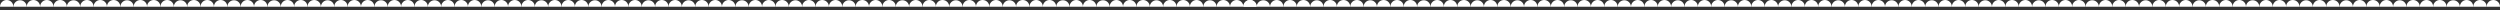 <?xml version="1.0" encoding="UTF-8"?> <svg xmlns="http://www.w3.org/2000/svg" viewBox="0 0 1920 7.76" fill="none"><rect x="0" y="0" width="1920" height="7.76" fill="#333333" stroke="none"/><path d="M10.269 5.181C10.269 5.181 10.269 5.182 10.269 5.135C10.269 3.773 9.729 2.467 8.766 1.504C7.803 0.541 6.497 0 5.135 0C3.773 0 2.467 0.541 1.504 1.504C0.541 2.467 0 3.773 0 5.135V5.181H10.269Z" fill="white"></path><path d="M20.539 5.181V5.135C20.491 3.806 19.929 2.547 18.972 1.624C18.015 0.701 16.737 0.185 15.408 0.185C14.078 0.185 12.8 0.701 11.843 1.624C10.886 2.547 10.324 3.806 10.276 5.135V5.181H20.539Z" fill="white"></path><path d="M30.808 5.181V5.135C30.808 3.773 30.267 2.467 29.305 1.504C28.342 0.541 27.036 0 25.674 0C24.312 0 23.006 0.541 22.043 1.504C21.08 2.467 20.539 3.773 20.539 5.135C20.539 5.135 20.539 5.135 20.539 5.181H30.808Z" fill="white"></path><path d="M41.078 5.181V5.135C41.078 3.773 40.537 2.467 39.574 1.504C38.611 0.541 37.305 0 35.943 0C34.581 0 33.275 0.541 32.312 1.504C31.349 2.467 30.808 3.773 30.808 5.135V5.181H41.078Z" fill="white"></path><path d="M51.341 5.181C51.341 5.181 51.341 5.182 51.341 5.135C51.341 3.773 50.8 2.467 49.837 1.504C48.874 0.541 47.568 0 46.206 0C44.844 0 43.538 0.541 42.575 1.504C41.612 2.467 41.071 3.773 41.071 5.135V5.181H51.341Z" fill="white"></path><path d="M61.61 5.181V5.135C61.562 3.806 61.001 2.547 60.043 1.624C59.086 0.701 57.809 0.185 56.479 0.185C55.149 0.185 53.871 0.701 52.914 1.624C51.957 2.547 51.395 3.806 51.347 5.135V5.181H61.61Z" fill="white"></path><path d="M71.88 5.181V5.135C71.88 3.773 71.339 2.467 70.376 1.504C69.413 0.541 68.107 0 66.745 0C65.383 0 64.077 0.541 63.114 1.504C62.151 2.467 61.61 3.773 61.61 5.135C61.61 5.135 61.61 5.135 61.61 5.181H71.88Z" fill="white"></path><path d="M82.143 5.181C82.146 5.166 82.146 5.15 82.143 5.135C82.143 3.773 81.602 2.467 80.638 1.504C79.676 0.541 78.37 0 77.008 0C75.646 0 74.34 0.541 73.377 1.504C72.414 2.467 71.873 3.773 71.873 5.135V5.181H82.143Z" fill="white"></path><path d="M92.412 5.181C92.412 5.181 92.412 5.182 92.412 5.135C92.412 3.773 91.871 2.467 90.908 1.504C89.945 0.541 88.639 0 87.277 0C85.915 0 84.609 0.541 83.646 1.504C82.683 2.467 82.143 3.773 82.143 5.135V5.181H92.412Z" fill="white"></path><path d="M102.682 5.181V5.135C102.634 3.806 102.072 2.547 101.115 1.624C100.158 0.701 98.88 0.185 97.55 0.185C96.22 0.185 94.943 0.701 93.985 1.624C93.028 2.547 92.467 3.806 92.419 5.135V5.181H102.682Z" fill="white"></path><path d="M112.951 5.181V5.135C112.951 3.773 112.41 2.467 111.447 1.504C110.484 0.541 109.178 0 107.816 0C106.455 0 105.148 0.541 104.185 1.504C103.222 2.467 102.682 3.773 102.682 5.135C102.682 5.135 102.682 5.135 102.682 5.181H112.951Z" fill="white"></path><path d="M123.214 5.181C123.214 5.181 123.214 5.182 123.214 5.135C123.214 3.773 122.673 2.467 121.71 1.504C120.747 0.541 119.441 0 118.079 0C116.717 0 115.411 0.541 114.448 1.504C113.485 2.467 112.944 3.773 112.944 5.135V5.181H123.214Z" fill="white"></path><path d="M133.483 5.181C133.483 5.181 133.483 5.182 133.483 5.135C133.483 3.773 132.942 2.467 131.979 1.504C131.017 0.541 129.71 0 128.349 0C126.987 0 125.681 0.541 124.718 1.504C123.755 2.467 123.214 3.773 123.214 5.135V5.181H133.483Z" fill="white"></path><path d="M143.753 5.181V5.135C143.705 3.806 143.143 2.547 142.186 1.624C141.229 0.701 139.951 0.185 138.621 0.185C137.292 0.185 136.014 0.701 135.057 1.624C134.1 2.547 133.538 3.806 133.49 5.135V5.181H143.753Z" fill="white"></path><path d="M154.022 5.181V5.135C154.022 3.773 153.481 2.467 152.518 1.504C151.555 0.541 150.249 0 148.887 0C147.526 0 146.22 0.541 145.257 1.504C144.294 2.467 143.753 3.773 143.753 5.135C143.753 5.135 143.753 5.135 143.753 5.181H154.022Z" fill="white"></path><path d="M164.285 5.181C164.285 5.181 164.285 5.182 164.285 5.135C164.285 3.773 163.744 2.467 162.781 1.504C161.818 0.541 160.512 0 159.15 0C157.788 0 156.483 0.541 155.519 1.504C154.557 2.467 154.015 3.773 154.015 5.135V5.181H164.285Z" fill="white"></path><path d="M174.588 5.181C174.588 5.181 174.588 5.182 174.588 5.135C174.588 3.773 174.047 2.467 173.084 1.504C172.121 0.541 170.815 0 169.453 0C168.091 0 166.785 0.541 165.822 1.504C164.859 2.467 164.319 3.773 164.319 5.135V5.181H174.588Z" fill="white"></path><path d="M184.824 5.181V5.135C184.775 3.806 184.215 2.547 183.258 1.624C182.3 0.701 181.023 0.185 179.692 0.185C178.364 0.185 177.085 0.701 176.129 1.624C175.17 2.547 174.609 3.806 174.561 5.135V5.181H184.824Z" fill="white"></path><path d="M195.093 5.181V5.135C195.093 3.773 194.552 2.467 193.589 1.504C192.626 0.541 191.321 0 189.958 0C188.596 0 187.291 0.541 186.328 1.504C185.365 2.467 184.824 3.773 184.824 5.135C184.824 5.135 184.824 5.135 184.824 5.181H195.093Z" fill="white"></path><path d="M205.356 5.181C205.356 5.181 205.356 5.182 205.356 5.135C205.356 3.773 204.815 2.467 203.852 1.504C202.889 0.541 201.583 0 200.221 0C198.859 0 197.554 0.541 196.591 1.504C195.627 2.467 195.086 3.773 195.086 5.135V5.181H205.356Z" fill="white"></path><path d="M215.625 5.181V5.135C215.579 3.806 215.016 2.547 214.059 1.624C213.101 0.701 211.824 0.185 210.494 0.185C209.165 0.185 207.886 0.701 206.93 1.624C205.972 2.547 205.411 3.806 205.363 5.135V5.181H215.625Z" fill="white"></path><path d="M225.895 5.181V5.135C225.895 3.773 225.354 2.467 224.391 1.504C223.429 0.541 222.122 0 220.76 0C219.399 0 218.092 0.541 217.129 1.504C216.166 2.467 215.625 3.773 215.625 5.135C215.625 5.135 215.625 5.135 215.625 5.181H225.895Z" fill="white"></path><path d="M236.164 5.181V5.135C236.164 3.773 235.623 2.467 234.66 1.504C233.698 0.541 232.391 0 231.029 0C229.669 0 228.362 0.541 227.399 1.504C226.435 2.467 225.895 3.773 225.895 5.135C225.895 5.135 225.895 5.135 225.895 5.181H236.164Z" fill="white"></path><path d="M246.428 5.181C246.428 5.181 246.428 5.182 246.428 5.135C246.428 3.773 245.886 2.467 244.924 1.504C243.961 0.541 242.654 0 241.292 0C239.932 0 238.625 0.541 237.661 1.504C236.7 2.467 236.157 3.773 236.157 5.135V5.181H246.428Z" fill="white"></path><path d="M256.718 5.181V5.135C256.669 3.806 256.107 2.547 255.15 1.624C254.194 0.701 252.915 0.185 251.586 0.185C250.256 0.185 248.977 0.701 248.021 1.624C247.064 2.547 246.502 3.806 246.453 5.135V5.181H256.718Z" fill="white"></path><path d="M266.967 5.181V5.135C266.967 3.773 266.426 2.467 265.463 1.504C264.5 0.541 263.193 0 261.832 0C260.47 0 259.163 0.541 258.202 1.504C257.239 2.467 256.698 3.773 256.698 5.135C256.698 5.135 256.698 5.135 256.698 5.181H266.967Z" fill="white"></path><path d="M277.237 5.181V5.135C277.237 3.773 276.696 2.467 275.732 1.504C274.769 0.541 273.464 0 272.102 0C270.74 0 269.433 0.541 268.471 1.504C267.508 2.467 266.967 3.773 266.967 5.135C266.967 5.135 266.967 5.135 266.967 5.181H277.237Z" fill="white"></path><path d="M287.499 5.181C287.499 5.181 287.499 5.182 287.499 5.135C287.499 3.773 286.958 2.467 285.995 1.504C285.032 0.541 283.727 0 282.365 0C281.002 0 279.697 0.541 278.734 1.504C277.771 2.467 277.23 3.773 277.23 5.135V5.181H287.499Z" fill="white"></path><path d="M297.769 5.181V5.135C297.72 3.806 297.159 2.547 296.201 1.624C295.245 0.701 293.966 0.185 292.637 0.185C291.307 0.185 290.03 0.701 289.072 1.624C288.115 2.547 287.554 3.806 287.506 5.135V5.181H297.769Z" fill="white"></path><path d="M308.038 5.181V5.135C308.038 3.773 307.497 2.467 306.534 1.504C305.571 0.541 304.265 0 302.903 0C301.541 0 300.236 0.541 299.273 1.504C298.309 2.467 297.769 3.773 297.769 5.135C297.769 5.135 297.769 5.135 297.769 5.181H308.038Z" fill="white"></path><path d="M318.307 5.181V5.135C318.307 3.773 317.767 2.467 316.803 1.504C315.84 0.541 314.535 0 313.173 0C311.811 0 310.505 0.541 309.542 1.504C308.579 2.467 308.038 3.773 308.038 5.135C308.035 5.15 308.035 5.166 308.038 5.181H318.307Z" fill="white"></path><path d="M328.57 5.181C328.57 5.181 328.57 5.182 328.57 5.135C328.57 3.773 328.029 2.467 327.066 1.504C326.103 0.541 324.797 0 323.435 0C322.073 0 320.768 0.541 319.805 1.504C318.842 2.467 318.301 3.773 318.301 5.135V5.181H328.57Z" fill="white"></path><path d="M338.846 5.181V5.135C338.798 3.806 338.237 2.547 337.28 1.624C336.322 0.701 335.045 0.185 333.715 0.185C332.384 0.185 331.107 0.701 330.151 1.624C329.193 2.547 328.632 3.806 328.583 5.135V5.181H338.846Z" fill="white"></path><path d="M349.109 5.181V5.135C349.109 3.773 348.568 2.467 347.605 1.504C346.642 0.541 345.336 0 343.974 0C342.612 0 341.307 0.541 340.343 1.504C339.38 2.467 338.839 3.773 338.839 5.135C338.839 5.135 338.839 5.135 338.839 5.181H349.109Z" fill="white"></path><path d="M359.378 5.181V5.135C359.378 3.773 358.837 2.467 357.874 1.504C356.911 0.541 355.606 0 354.244 0C352.881 0 351.576 0.541 350.613 1.504C349.65 2.467 349.109 3.773 349.109 5.135V5.181H359.378Z" fill="white"></path><path d="M369.641 5.181C369.641 5.181 369.641 5.182 369.641 5.135C369.641 3.773 369.1 2.467 368.137 1.504C367.175 0.541 365.868 0 364.506 0C363.144 0 361.839 0.541 360.876 1.504C359.912 2.467 359.372 3.773 359.372 5.135V5.181H369.641Z" fill="white"></path><path d="M379.91 5.181V5.135C379.864 3.806 379.301 2.547 378.344 1.624C377.388 0.701 376.109 0.185 374.779 0.185C373.45 0.185 372.172 0.701 371.215 1.624C370.259 2.547 369.696 3.806 369.648 5.135V5.181H379.91Z" fill="white"></path><path d="M390.18 5.181V5.135C390.18 3.773 389.639 2.467 388.677 1.504C387.714 0.541 386.407 0 385.045 0C383.685 0 382.377 0.541 381.414 1.504C380.453 2.467 379.91 3.773 379.91 5.135C379.91 5.135 379.91 5.135 379.91 5.181H390.18Z" fill="white"></path><path d="M400.444 5.181C400.447 5.166 400.447 5.15 400.444 5.135C400.444 3.773 399.902 2.467 398.94 1.504C397.977 0.541 396.67 0 395.309 0C393.947 0 392.64 0.541 391.677 1.504C390.715 2.467 390.173 3.773 390.173 5.135V5.181H400.444Z" fill="white"></path><path d="M410.713 5.181C410.713 5.181 410.713 5.182 410.713 5.135C410.713 3.773 410.173 2.467 409.209 1.504C408.246 0.541 406.939 0 405.579 0C404.217 0 402.91 0.541 401.946 1.504C400.985 2.467 400.444 3.773 400.444 5.135V5.181H410.713Z" fill="white"></path><path d="M420.976 5.181V5.135C420.928 3.806 420.367 2.547 419.409 1.624C418.452 0.701 417.174 0.185 415.845 0.185C414.514 0.185 413.236 0.701 412.279 1.624C411.323 2.547 410.76 3.806 410.713 5.135V5.181H420.976Z" fill="white"></path><path d="M431.252 5.181V5.135C431.252 3.773 430.711 2.467 429.748 1.504C428.785 0.541 427.478 0 426.117 0C424.755 0 423.448 0.541 422.487 1.504C421.524 2.467 420.983 3.773 420.983 5.135C420.983 5.135 420.983 5.135 420.983 5.181H431.252Z" fill="white"></path><path d="M441.515 5.181C441.515 5.181 441.515 5.182 441.515 5.135C441.515 3.773 440.974 2.467 440.011 1.504C439.048 0.541 437.742 0 436.38 0C435.018 0 433.713 0.541 432.75 1.504C431.786 2.467 431.245 3.773 431.245 5.135V5.181H441.515Z" fill="white"></path><path d="M451.784 5.181C451.784 5.181 451.784 5.182 451.784 5.135C451.784 3.773 451.243 2.467 450.28 1.504C449.317 0.541 448.012 0 446.65 0C445.287 0 443.982 0.541 443.019 1.504C442.056 2.467 441.515 3.773 441.515 5.135V5.181H451.784Z" fill="white"></path><path d="M462.054 5.181V5.135C462.005 3.806 461.444 2.547 460.486 1.624C459.53 0.701 458.251 0.185 456.922 0.185C455.592 0.185 454.315 0.701 453.357 1.624C452.4 2.547 451.839 3.806 451.791 5.135V5.181H462.054Z" fill="white"></path><path d="M472.323 5.181V5.135C472.323 3.773 471.782 2.467 470.819 1.504C469.856 0.541 468.55 0 467.188 0C465.826 0 464.521 0.541 463.558 1.504C462.594 2.467 462.054 3.773 462.054 5.135C462.054 5.135 462.054 5.135 462.054 5.181H472.323Z" fill="white"></path><path d="M482.586 5.181C482.586 5.181 482.586 5.182 482.586 5.135C482.586 3.773 482.045 2.467 481.082 1.504C480.119 0.541 478.813 0 477.451 0C476.089 0 474.784 0.541 473.82 1.504C472.857 2.467 472.316 3.773 472.316 5.135V5.181H482.586Z" fill="white"></path><path d="M492.855 5.181C492.855 5.181 492.855 5.182 492.855 5.135C492.855 3.773 492.314 2.467 491.351 1.504C490.388 0.541 489.083 0 487.72 0C486.358 0 485.053 0.541 484.09 1.504C483.127 2.467 482.586 3.773 482.586 5.135V5.181H492.855Z" fill="white"></path><path d="M503.104 5.181V5.135C503.056 3.806 502.495 2.547 501.539 1.624C500.58 0.701 499.303 0.185 497.973 0.185C496.643 0.185 495.366 0.701 494.409 1.624C493.451 2.547 492.89 3.806 492.842 5.135V5.181H503.104Z" fill="white"></path><path d="M513.394 5.181V5.135C513.394 3.773 512.853 2.467 511.89 1.504C510.927 0.541 509.621 0 508.259 0C506.897 0 505.592 0.541 504.628 1.504C503.665 2.467 503.124 3.773 503.124 5.135C503.124 5.135 503.124 5.135 503.124 5.181H513.394Z" fill="white"></path><path d="M523.657 5.181C523.657 5.181 523.657 5.182 523.657 5.135C523.657 3.773 523.116 2.467 522.153 1.504C521.189 0.541 519.884 0 518.522 0C517.16 0 515.854 0.541 514.891 1.504C513.928 2.467 513.387 3.773 513.387 5.135V5.181H523.657Z" fill="white"></path><path d="M533.926 5.181V5.135C533.879 3.806 533.317 2.547 532.36 1.624C531.402 0.701 530.125 0.185 528.795 0.185C527.466 0.185 526.187 0.701 525.231 1.624C524.273 2.547 523.712 3.806 523.663 5.135V5.181H533.926Z" fill="white"></path><path d="M544.195 5.181V5.135C544.195 3.773 543.654 2.467 542.691 1.504C541.73 0.541 540.423 0 539.061 0C537.7 0 536.393 0.541 535.43 1.504C534.467 2.467 533.926 3.773 533.926 5.135C533.926 5.135 533.926 5.135 533.926 5.181H544.195Z" fill="white"></path><path d="M554.465 5.181V5.135C554.465 3.773 553.924 2.467 552.962 1.504C551.999 0.541 550.692 0 549.33 0C547.97 0 546.662 0.541 545.699 1.504C544.736 2.467 544.195 3.773 544.195 5.135C544.195 5.135 544.195 5.135 544.195 5.181H554.465Z" fill="white"></path><path d="M564.729 5.181C564.729 5.181 564.729 5.182 564.729 5.135C564.729 3.773 564.187 2.467 563.225 1.504C562.262 0.541 560.955 0 559.594 0C558.232 0 556.925 0.541 555.962 1.504C555.001 2.467 554.458 3.773 554.458 5.135V5.181H564.729Z" fill="white"></path><path d="M574.998 5.181V5.135C574.95 3.806 574.387 2.547 573.431 1.624C572.474 0.701 571.196 0.185 569.867 0.185C568.537 0.185 567.258 0.701 566.302 1.624C565.345 2.547 564.782 3.806 564.736 5.135V5.181H574.998Z" fill="white"></path><path d="M585.268 5.181V5.135C585.268 3.773 584.727 2.467 583.764 1.504C582.801 0.541 581.494 0 580.133 0C578.771 0 577.464 0.541 576.502 1.504C575.539 2.467 574.998 3.773 574.998 5.135C574.998 5.135 574.998 5.135 574.998 5.181H585.268Z" fill="white"></path><path d="M595.537 5.181V5.135C595.537 3.773 594.996 2.467 594.033 1.504C593.07 0.541 591.765 0 590.403 0C589.04 0 587.733 0.541 586.772 1.504C585.809 2.467 585.268 3.773 585.268 5.135C585.268 5.135 585.268 5.135 585.268 5.181H595.537Z" fill="white"></path><path d="M605.8 5.181C605.8 5.181 605.8 5.182 605.8 5.135C605.8 3.773 605.259 2.467 604.296 1.504C603.333 0.541 602.027 0 600.665 0C599.303 0 597.998 0.541 597.035 1.504C596.071 2.467 595.531 3.773 595.531 5.135V5.181H605.8Z" fill="white"></path><path d="M616.069 5.181V5.135C616.021 3.806 615.46 2.547 614.502 1.624C613.545 0.701 612.268 0.185 610.938 0.185C609.608 0.185 608.331 0.701 607.372 1.624C606.416 2.547 605.855 3.806 605.807 5.135V5.181H616.069Z" fill="white"></path><path d="M626.339 5.181V5.135C626.339 3.773 625.798 2.467 624.835 1.504C623.871 0.541 622.566 0 621.204 0C619.842 0 618.536 0.541 617.573 1.504C616.61 2.467 616.069 3.773 616.069 5.135C616.069 5.135 616.069 5.135 616.069 5.181H626.339Z" fill="white"></path><path d="M636.608 5.181V5.135C636.608 3.773 636.067 2.467 635.104 1.504C634.141 0.541 632.835 0 631.473 0C630.111 0 628.806 0.541 627.843 1.504C626.879 2.467 626.339 3.773 626.339 5.135C626.335 5.15 626.335 5.166 626.339 5.181H636.608Z" fill="white"></path><path d="M646.871 5.181C646.871 5.181 646.871 5.182 646.871 5.135C646.871 3.773 646.33 2.467 645.367 1.504C644.404 0.541 643.098 0 641.736 0C640.374 0 639.069 0.541 638.105 1.504C637.142 2.467 636.601 3.773 636.601 5.135V5.181H646.871Z" fill="white"></path><path d="M657.14 5.181V5.135C657.092 3.806 656.531 2.547 655.574 1.624C654.616 0.701 653.339 0.185 652.009 0.185C650.678 0.185 649.401 0.701 648.445 1.624C647.487 2.547 646.926 3.806 646.877 5.135V5.181H657.14Z" fill="white"></path><path d="M667.409 5.181V5.135C667.409 3.773 666.869 2.467 665.905 1.504C664.942 0.541 663.637 0 662.275 0C660.913 0 659.607 0.541 658.644 1.504C657.681 2.467 657.14 3.773 657.14 5.135C657.14 5.135 657.14 5.135 657.14 5.181H667.409Z" fill="white"></path><path d="M677.679 5.181V5.135C677.679 3.773 677.138 2.467 676.175 1.504C675.212 0.541 673.906 0 672.544 0C671.182 0 669.877 0.541 668.914 1.504C667.95 2.467 667.409 3.773 667.409 5.135V5.181H677.679Z" fill="white"></path><path d="M687.942 5.181C687.942 5.181 687.942 5.182 687.942 5.135C687.942 3.773 687.401 2.467 686.438 1.504C685.476 0.541 684.169 0 682.807 0C681.445 0 680.139 0.541 679.176 1.504C678.213 2.467 677.672 3.773 677.672 5.135V5.181H687.942Z" fill="white"></path><path d="M698.211 5.181V5.135C698.164 3.806 697.602 2.547 696.645 1.624C695.689 0.701 694.41 0.185 693.08 0.185C691.751 0.185 690.472 0.701 689.516 1.624C688.558 2.547 687.997 3.806 687.948 5.135V5.181H698.211Z" fill="white"></path><path d="M708.48 5.181V5.135C708.48 3.773 707.939 2.467 706.978 1.504C706.015 0.541 704.708 0 703.346 0C701.985 0 700.678 0.541 699.715 1.504C698.752 2.467 698.211 3.773 698.211 5.135C698.211 5.135 698.211 5.135 698.211 5.181H708.48Z" fill="white"></path><path d="M718.778 5.181C718.781 5.166 718.781 5.15 718.778 5.135C718.778 3.773 718.236 2.467 717.274 1.504C716.311 0.541 715.004 0 713.643 0C712.281 0 710.974 0.541 710.011 1.504C709.05 2.467 708.509 3.773 708.509 5.135V5.181H718.778Z" fill="white"></path><path d="M729.014 5.181C729.014 5.181 729.014 5.182 729.014 5.135C729.014 3.773 728.472 2.467 727.51 1.504C726.547 0.541 725.24 0 723.879 0C722.517 0 721.21 0.541 720.247 1.504C719.286 2.467 718.745 3.773 718.745 5.135V5.181H729.014Z" fill="white"></path><path d="M739.283 5.181V5.135C739.235 3.806 738.673 2.547 737.716 1.624C736.76 0.701 735.481 0.185 734.152 0.185C732.822 0.185 731.543 0.701 730.587 1.624C729.63 2.547 729.068 3.806 729.021 5.135V5.181H739.283Z" fill="white"></path><path d="M749.553 5.181V5.135C749.553 3.773 749.012 2.467 748.049 1.504C747.086 0.541 745.779 0 744.418 0C743.056 0 741.749 0.541 740.787 1.504C739.824 2.467 739.283 3.773 739.283 5.135C739.283 5.135 739.283 5.135 739.283 5.181H749.553Z" fill="white"></path><path d="M759.816 5.181C759.816 5.181 759.816 5.182 759.816 5.135C759.816 3.773 759.275 2.467 758.312 1.504C757.348 0.541 756.043 0 754.681 0C753.319 0 752.012 0.541 751.05 1.504C750.087 2.467 749.546 3.773 749.546 5.135V5.181H759.816Z" fill="white"></path><path d="M770.085 5.181C770.085 5.181 770.085 5.182 770.085 5.135C770.085 3.773 769.544 2.467 768.581 1.504C767.618 0.541 766.312 0 764.95 0C763.588 0 762.283 0.541 761.32 1.504C760.356 2.467 759.816 3.773 759.816 5.135V5.181H770.085Z" fill="white"></path><path d="M780.354 5.181V5.135C780.306 3.806 779.745 2.547 778.787 1.624C777.83 0.701 776.552 0.185 775.223 0.185C773.893 0.185 772.616 0.701 771.657 1.624C770.701 2.547 770.14 3.806 770.092 5.135V5.181H780.354Z" fill="white"></path><path d="M790.624 5.181V5.135C790.624 3.773 790.083 2.467 789.12 1.504C788.156 0.541 786.851 0 785.489 0C784.127 0 782.821 0.541 781.858 1.504C780.895 2.467 780.354 3.773 780.354 5.135C780.354 5.135 780.354 5.135 780.354 5.181H790.624Z" fill="white"></path><path d="M800.906 5.181C800.906 5.181 800.906 5.182 800.906 5.135C800.906 3.773 800.366 2.467 799.402 1.504C798.439 0.541 797.134 0 795.772 0C794.41 0 793.104 0.541 792.141 1.504C791.178 2.467 790.637 3.773 790.637 5.135V5.181H800.906Z" fill="white"></path><path d="M811.156 5.181C811.156 5.181 811.156 5.182 811.156 5.135C811.156 3.773 810.615 2.467 809.652 1.504C808.689 0.541 807.383 0 806.021 0C804.659 0 803.354 0.541 802.39 1.504C801.427 2.467 800.886 3.773 800.886 5.135V5.181H811.156Z" fill="white"></path><path d="M821.425 5.181V5.135C821.377 3.806 820.816 2.547 819.859 1.624C818.901 0.701 817.624 0.185 816.294 0.185C814.965 0.185 813.686 0.701 812.73 1.624C811.772 2.547 811.211 3.806 811.162 5.135V5.181H821.425Z" fill="white"></path><path d="M831.695 5.181V5.135C831.695 3.773 831.154 2.467 830.191 1.504C829.227 0.541 827.922 0 826.56 0C825.198 0 823.892 0.541 822.929 1.504C821.966 2.467 821.425 3.773 821.425 5.135C821.425 5.135 821.425 5.135 821.425 5.181H831.695Z" fill="white"></path><path d="M841.957 5.181C841.957 5.181 841.957 5.182 841.957 5.135C841.957 3.773 841.416 2.467 840.453 1.504C839.49 0.541 838.185 0 836.823 0C835.46 0 834.155 0.541 833.192 1.504C832.229 2.467 831.688 3.773 831.688 5.135V5.181H841.957Z" fill="white"></path><path d="M852.227 5.181V5.135C852.18 3.806 851.617 2.547 850.661 1.624C849.703 0.701 848.426 0.185 847.095 0.185C845.767 0.185 844.488 0.701 843.531 1.624C842.573 2.547 842.012 3.806 841.964 5.135V5.181H852.227Z" fill="white"></path><path d="M862.496 5.181V5.135C862.496 3.773 861.955 2.467 860.992 1.504C860.03 0.541 858.723 0 857.361 0C856.001 0 854.694 0.541 853.731 1.504C852.767 2.467 852.227 3.773 852.227 5.135C852.227 5.135 852.227 5.135 852.227 5.181H862.496Z" fill="white"></path><path d="M872.767 5.181V5.135C872.767 3.773 872.225 2.467 871.263 1.504C870.3 0.541 868.993 0 867.631 0C866.27 0 864.963 0.541 864 1.504C863.038 2.467 862.496 3.773 862.496 5.135C862.496 5.135 862.496 5.135 862.496 5.181H872.767Z" fill="white"></path><path d="M883.036 5.181C883.036 5.181 883.036 5.182 883.036 5.135C883.036 3.773 882.494 2.467 881.532 1.504C880.569 0.541 879.262 0 877.902 0C876.54 0 875.233 0.541 874.269 1.504C873.308 2.467 872.767 3.773 872.767 5.135V5.181H883.036Z" fill="white"></path><path d="M893.299 5.181V5.135C893.251 3.806 892.688 2.547 891.732 1.624C890.775 0.701 889.497 0.185 888.168 0.185C886.837 0.185 885.559 0.701 884.602 1.624C883.646 2.547 883.083 3.806 883.036 5.135V5.181H893.299Z" fill="white"></path><path d="M903.568 5.181V5.135C903.568 3.773 903.028 2.467 902.064 1.504C901.101 0.541 899.796 0 898.434 0C897.072 0 895.765 0.541 894.803 1.504C893.84 2.467 893.299 3.773 893.299 5.135C893.299 5.135 893.299 5.135 893.299 5.181H903.568Z" fill="white"></path><path d="M913.838 5.181V5.135C913.838 3.773 913.297 2.467 912.334 1.504C911.371 0.541 910.065 0 908.703 0C907.341 0 906.036 0.541 905.073 1.504C904.109 2.467 903.568 3.773 903.568 5.135C903.568 5.135 903.568 5.135 903.568 5.181H913.838Z" fill="white"></path><path d="M924.101 5.181C924.101 5.181 924.101 5.182 924.101 5.135C924.101 3.773 923.56 2.467 922.597 1.504C921.633 0.541 920.328 0 918.966 0C917.604 0 916.298 0.541 915.335 1.504C914.372 2.467 913.831 3.773 913.831 5.135V5.181H924.101Z" fill="white"></path><path d="M934.37 5.181V5.135C934.322 3.806 933.761 2.547 932.803 1.624C931.846 0.701 930.567 0.185 929.239 0.185C927.908 0.185 926.631 0.701 925.673 1.624C924.717 2.547 924.156 3.806 924.107 5.135V5.181H934.37Z" fill="white"></path><path d="M944.639 5.181V5.135C944.639 3.773 944.098 2.467 943.135 1.504C942.172 0.541 940.867 0 939.505 0C938.143 0 936.837 0.541 935.874 1.504C934.911 2.467 934.37 3.773 934.37 5.135C934.37 5.135 934.37 5.135 934.37 5.181H944.639Z" fill="white"></path><path d="M954.909 5.181V5.135C954.909 3.773 954.368 2.467 953.405 1.504C952.442 0.541 951.136 0 949.774 0C948.412 0 947.107 0.541 946.143 1.504C945.18 2.467 944.639 3.773 944.639 5.135C944.636 5.15 944.636 5.166 944.639 5.181H954.909Z" fill="white"></path><path d="M965.165 5.181C965.165 5.181 965.165 5.182 965.165 5.135C965.165 3.773 964.624 2.467 963.661 1.504C962.698 0.541 961.392 0 960.03 0C958.668 0 957.363 0.541 956.399 1.504C955.436 2.467 954.895 3.773 954.895 5.135V5.181H965.165Z" fill="white"></path><path d="M965.105 5.181C965.105 5.181 965.105 5.182 965.105 5.135C965.105 3.773 964.564 2.467 963.601 1.504C962.637 0.541 961.332 0 959.97 0C958.608 0 957.302 0.541 956.339 1.504C955.376 2.467 954.835 3.773 954.835 5.135V5.181H965.105Z" fill="white"></path><path d="M975.374 5.181V5.135C975.326 3.806 974.765 2.547 973.808 1.624C972.85 0.701 971.573 0.185 970.243 0.185C968.914 0.185 967.635 0.701 966.679 1.624C965.721 2.547 965.16 3.806 965.111 5.135V5.181H975.374Z" fill="white"></path><path d="M985.643 5.181V5.135C985.643 3.773 985.103 2.467 984.139 1.504C983.176 0.541 981.871 0 980.509 0C979.147 0 977.841 0.541 976.878 1.504C975.915 2.467 975.374 3.773 975.374 5.135C975.374 5.135 975.374 5.135 975.374 5.181H985.643Z" fill="white"></path><path d="M995.913 5.181V5.135C995.913 3.773 995.372 2.467 994.409 1.504C993.446 0.541 992.14 0 990.778 0C989.416 0 988.111 0.541 987.147 1.504C986.184 2.467 985.643 3.773 985.643 5.135V5.181H995.913Z" fill="white"></path><path d="M1006.175 5.181C1006.175 5.181 1006.175 5.182 1006.175 5.135C1006.175 3.773 1005.635 2.467 1004.671 1.504C1003.71 0.541 1002.403 0 1001.041 0C999.679 0 998.373 0.541 997.41 1.504C996.447 2.467 995.906 3.773 995.906 5.135V5.181H1006.175Z" fill="white"></path><path d="M1016.445 5.181V5.135C1016.398 3.806 1015.836 2.547 1014.879 1.624C1013.921 0.701 1012.644 0.185 1011.314 0.185C1009.985 0.185 1008.706 0.701 1007.75 1.624C1006.793 2.547 1006.231 3.806 1006.182 5.135V5.181H1016.445Z" fill="white"></path><path d="M1026.714 5.181V5.135C1026.714 3.773 1026.173 2.467 1025.212 1.504C1024.249 0.541 1022.942 0 1021.58 0C1020.219 0 1018.912 0.541 1017.949 1.504C1016.986 2.467 1016.445 3.773 1016.445 5.135C1016.445 5.135 1016.445 5.135 1016.445 5.181H1026.714Z" fill="white"></path><path d="M1036.979 5.181C1036.982 5.166 1036.982 5.15 1036.979 5.135C1036.979 3.773 1036.436 2.467 1035.475 1.504C1034.511 0.541 1033.204 0 1031.844 0C1030.482 0 1029.175 0.541 1028.212 1.504C1027.25 2.467 1026.708 3.773 1026.708 5.135V5.181H1036.979Z" fill="white"></path><path d="M1047.248 5.181C1047.248 5.181 1047.248 5.182 1047.248 5.135C1047.248 3.773 1046.707 2.467 1045.744 1.504C1044.781 0.541 1043.474 0 1042.113 0C1040.751 0 1039.444 0.541 1038.481 1.504C1037.519 2.467 1036.979 3.773 1036.979 5.135V5.181H1047.248Z" fill="white"></path><path d="M1057.517 5.181V5.135C1057.469 3.806 1056.906 2.547 1055.95 1.624C1054.993 0.701 1053.715 0.185 1052.386 0.185C1051.056 0.185 1049.777 0.701 1048.82 1.624C1047.864 2.547 1047.301 3.806 1047.255 5.135V5.181H1057.517Z" fill="white"></path><path d="M1067.787 5.181V5.135C1067.787 3.773 1067.246 2.467 1066.283 1.504C1065.32 0.541 1064.014 0 1062.652 0C1061.29 0 1059.983 0.541 1059.021 1.504C1058.058 2.467 1057.517 3.773 1057.517 5.135C1057.517 5.135 1057.517 5.135 1057.517 5.181H1067.787Z" fill="white"></path><path d="M1078.049 5.181C1078.049 5.181 1078.049 5.182 1078.049 5.135C1078.049 3.773 1077.509 2.467 1076.545 1.504C1075.582 0.541 1074.277 0 1072.915 0C1071.553 0 1070.247 0.541 1069.284 1.504C1068.321 2.467 1067.78 3.773 1067.78 5.135V5.181H1078.049Z" fill="white"></path><path d="M1088.319 5.181C1088.319 5.181 1088.319 5.182 1088.319 5.135C1088.319 3.773 1087.778 2.467 1086.815 1.504C1085.852 0.541 1084.546 0 1083.184 0C1081.822 0 1080.517 0.541 1079.553 1.504C1078.59 2.467 1078.049 3.773 1078.049 5.135V5.181H1088.319Z" fill="white"></path><path d="M1098.588 5.181V5.135C1098.54 3.806 1097.979 2.547 1097.021 1.624C1096.064 0.701 1094.786 0.185 1093.457 0.185C1092.126 0.185 1090.849 0.701 1089.891 1.624C1088.935 2.547 1088.374 3.806 1088.326 5.135V5.181H1098.588Z" fill="white"></path><path d="M1108.858 5.181V5.135C1108.858 3.773 1108.317 2.467 1107.354 1.504C1106.39 0.541 1105.085 0 1103.723 0C1102.361 0 1101.055 0.541 1100.092 1.504C1099.129 2.467 1098.588 3.773 1098.588 5.135C1098.588 5.135 1098.588 5.135 1098.588 5.181H1108.858Z" fill="white"></path><path d="M1119.12 5.181C1119.12 5.181 1119.12 5.182 1119.12 5.135C1119.12 3.773 1118.579 2.467 1117.616 1.504C1116.653 0.541 1115.348 0 1113.986 0C1112.623 0 1111.318 0.541 1110.355 1.504C1109.392 2.467 1108.851 3.773 1108.851 5.135V5.181H1119.12Z" fill="white"></path><path d="M1129.423 5.181C1129.423 5.181 1129.423 5.182 1129.423 5.135C1129.423 3.773 1128.882 2.467 1127.919 1.504C1126.956 0.541 1125.65 0 1124.288 0C1122.926 0 1121.621 0.541 1120.658 1.504C1119.695 2.467 1119.154 3.773 1119.154 5.135V5.181H1129.423Z" fill="white"></path><path d="M1139.659 5.181V5.135C1139.611 3.806 1139.05 2.547 1138.093 1.624C1137.135 0.701 1135.858 0.185 1134.528 0.185C1133.199 0.185 1131.92 0.701 1130.964 1.624C1130.006 2.547 1129.445 3.806 1129.396 5.135V5.181H1139.659Z" fill="white"></path><path d="M1149.928 5.181V5.135C1149.928 3.773 1149.388 2.467 1148.424 1.504C1147.461 0.541 1146.156 0 1144.794 0C1143.432 0 1142.126 0.541 1141.163 1.504C1140.2 2.467 1139.659 3.773 1139.659 5.135C1139.659 5.135 1139.659 5.135 1139.659 5.181H1149.928Z" fill="white"></path><path d="M1160.191 5.181C1160.191 5.181 1160.191 5.182 1160.191 5.135C1160.191 3.773 1159.65 2.467 1158.687 1.504C1157.724 0.541 1156.419 0 1155.056 0C1153.694 0 1152.389 0.541 1151.426 1.504C1150.463 2.467 1149.922 3.773 1149.922 5.135V5.181H1160.191Z" fill="white"></path><path d="M1170.461 5.181V5.135C1170.414 3.806 1169.851 2.547 1168.895 1.624C1167.938 0.701 1166.66 0.185 1165.329 0.185C1164 0.185 1162.722 0.701 1161.765 1.624C1160.807 2.547 1160.246 3.806 1160.198 5.135V5.181H1170.461Z" fill="white"></path><path d="M1180.73 5.181V5.135C1180.73 3.773 1180.189 2.467 1179.226 1.504C1178.264 0.541 1176.957 0 1175.595 0C1174.235 0 1172.928 0.541 1171.965 1.504C1171.001 2.467 1170.461 3.773 1170.461 5.135C1170.461 5.135 1170.461 5.135 1170.461 5.181H1180.73Z" fill="white"></path><path d="M1190.999 5.181V5.135C1190.999 3.773 1190.458 2.467 1189.497 1.504C1188.534 0.541 1187.227 0 1185.865 0C1184.504 0 1183.197 0.541 1182.234 1.504C1181.271 2.467 1180.73 3.773 1180.73 5.135C1180.73 5.135 1180.73 5.135 1180.73 5.181H1190.999Z" fill="white"></path><path d="M1201.264 5.181C1201.264 5.181 1201.264 5.182 1201.264 5.135C1201.264 3.773 1200.721 2.467 1199.76 1.504C1198.796 0.541 1197.489 0 1196.127 0C1194.767 0 1193.46 0.541 1192.497 1.504C1191.535 2.467 1190.993 3.773 1190.993 5.135V5.181H1201.264Z" fill="white"></path><path d="M1211.553 5.181V5.135C1211.505 3.806 1210.942 2.547 1209.986 1.624C1209.029 0.701 1207.75 0.185 1206.422 0.185C1205.091 0.185 1203.813 0.701 1202.856 1.624C1201.9 2.547 1201.337 3.806 1201.29 5.135V5.181H1211.553Z" fill="white"></path><path d="M1221.802 5.181V5.135C1221.802 3.773 1221.262 2.467 1220.298 1.504C1219.335 0.541 1218.028 0 1216.668 0C1215.306 0 1213.999 0.541 1213.037 1.504C1212.074 2.467 1211.533 3.773 1211.533 5.135C1211.533 5.135 1211.533 5.135 1211.533 5.181H1221.802Z" fill="white"></path><path d="M1232.072 5.181V5.135C1232.072 3.773 1231.531 2.467 1230.568 1.504C1229.605 0.541 1228.299 0 1226.937 0C1225.575 0 1224.268 0.541 1223.306 1.504C1222.343 2.467 1221.802 3.773 1221.802 5.135C1221.802 5.135 1221.802 5.135 1221.802 5.181H1232.072Z" fill="white"></path><path d="M1242.334 5.181C1242.334 5.181 1242.334 5.182 1242.334 5.135C1242.334 3.773 1241.794 2.467 1240.83 1.504C1239.867 0.541 1238.562 0 1237.2 0C1235.838 0 1234.532 0.541 1233.569 1.504C1232.606 2.467 1232.065 3.773 1232.065 5.135V5.181H1242.334Z" fill="white"></path><path d="M1252.604 5.181V5.135C1252.555 3.806 1251.995 2.547 1251.036 1.624C1250.08 0.701 1248.801 0.185 1247.473 0.185C1246.142 0.185 1244.865 0.701 1243.907 1.624C1242.95 2.547 1242.39 3.806 1242.341 5.135V5.181H1252.604Z" fill="white"></path><path d="M1262.873 5.181V5.135C1262.873 3.773 1262.332 2.467 1261.369 1.504C1260.406 0.541 1259.101 0 1257.739 0C1256.376 0 1255.071 0.541 1254.108 1.504C1253.145 2.467 1252.604 3.773 1252.604 5.135C1252.604 5.135 1252.604 5.135 1252.604 5.181H1262.873Z" fill="white"></path><path d="M1273.143 5.181V5.135C1273.143 3.773 1272.602 2.467 1271.639 1.504C1270.675 0.541 1269.37 0 1268.008 0C1266.646 0 1265.34 0.541 1264.377 1.504C1263.414 2.467 1262.873 3.773 1262.873 5.135C1262.87 5.15 1262.87 5.166 1262.873 5.181H1273.143Z" fill="white"></path><path d="M1283.405 5.181C1283.405 5.181 1283.405 5.182 1283.405 5.135C1283.405 3.773 1282.864 2.467 1281.901 1.504C1280.938 0.541 1279.633 0 1278.271 0C1276.909 0 1275.603 0.541 1274.64 1.504C1273.677 2.467 1273.136 3.773 1273.136 5.135V5.181H1283.405Z" fill="white"></path><path d="M1293.681 5.181V5.135C1293.633 3.806 1293.072 2.547 1292.116 1.624C1291.157 0.701 1289.88 0.185 1288.55 0.185C1287.221 0.185 1285.943 0.701 1284.986 1.624C1284.028 2.547 1283.467 3.806 1283.419 5.135V5.181H1293.681Z" fill="white"></path><path d="M1303.944 5.181V5.135C1303.944 3.773 1303.403 2.467 1302.44 1.504C1301.477 0.541 1300.172 0 1298.809 0C1297.447 0 1296.142 0.541 1295.179 1.504C1294.216 2.467 1293.675 3.773 1293.675 5.135C1293.675 5.135 1293.675 5.135 1293.675 5.181H1303.944Z" fill="white"></path><path d="M1314.213 5.181V5.135C1314.213 3.773 1313.673 2.467 1312.709 1.504C1311.746 0.541 1310.441 0 1309.079 0C1307.717 0 1306.411 0.541 1305.448 1.504C1304.485 2.467 1303.944 3.773 1303.944 5.135V5.181H1314.213Z" fill="white"></path><path d="M1324.476 5.181C1324.476 5.181 1324.476 5.182 1324.476 5.135C1324.476 3.773 1323.935 2.467 1322.972 1.504C1322.011 0.541 1320.704 0 1319.341 0C1317.979 0 1316.674 0.541 1315.711 1.504C1314.748 2.467 1314.207 3.773 1314.207 5.135V5.181H1324.476Z" fill="white"></path><path d="M1334.746 5.181V5.135C1334.699 3.806 1334.136 2.547 1333.18 1.624C1332.223 0.701 1330.945 0.185 1329.614 0.185C1328.285 0.185 1327.007 0.701 1326.05 1.624C1325.094 2.547 1324.531 3.806 1324.483 5.135V5.181H1334.746Z" fill="white"></path><path d="M1345.015 5.181V5.135C1345.015 3.773 1344.474 2.467 1343.513 1.504C1342.549 0.541 1341.242 0 1339.88 0C1338.52 0 1337.213 0.541 1336.25 1.504C1335.288 2.467 1334.746 3.773 1334.746 5.135C1334.746 5.135 1334.746 5.135 1334.746 5.181H1345.015Z" fill="white"></path><path d="M1355.279 5.181C1355.283 5.166 1355.283 5.15 1355.279 5.135C1355.279 3.773 1354.737 2.467 1353.775 1.504C1352.812 0.541 1351.505 0 1350.145 0C1348.782 0 1347.475 0.541 1346.512 1.504C1345.551 2.467 1345.01 3.773 1345.01 5.135V5.181H1355.279Z" fill="white"></path><path d="M1365.549 5.181C1365.549 5.181 1365.549 5.182 1365.549 5.135C1365.549 3.773 1365.008 2.467 1364.045 1.504C1363.081 0.541 1361.774 0 1360.414 0C1359.052 0 1357.745 0.541 1356.783 1.504C1355.82 2.467 1355.279 3.773 1355.279 5.135V5.181H1365.549Z" fill="white"></path><path d="M1375.811 5.181V5.135C1375.763 3.806 1375.202 2.547 1374.244 1.624C1373.287 0.701 1372.009 0.185 1370.68 0.185C1369.35 0.185 1368.071 0.701 1367.114 1.624C1366.158 2.547 1365.595 3.806 1365.549 5.135V5.181H1375.811Z" fill="white"></path><path d="M1386.087 5.181V5.135C1386.087 3.773 1385.547 2.467 1384.583 1.504C1383.62 0.541 1382.315 0 1380.953 0C1379.591 0 1378.285 0.541 1377.322 1.504C1376.359 2.467 1375.818 3.773 1375.818 5.135C1375.818 5.135 1375.818 5.135 1375.818 5.181H1386.087Z" fill="white"></path><path d="M1396.35 5.181C1396.35 5.181 1396.35 5.182 1396.35 5.135C1396.35 3.773 1395.809 2.467 1394.846 1.504C1393.883 0.541 1392.578 0 1391.215 0C1389.853 0 1388.548 0.541 1387.585 1.504C1386.622 2.467 1386.081 3.773 1386.081 5.135V5.181H1396.35Z" fill="white"></path><path d="M1406.62 5.181C1406.62 5.181 1406.62 5.182 1406.62 5.135C1406.62 3.773 1406.079 2.467 1405.115 1.504C1404.152 0.541 1402.847 0 1401.485 0C1400.123 0 1398.817 0.541 1397.854 1.504C1396.891 2.467 1396.35 3.773 1396.35 5.135V5.181H1406.62Z" fill="white"></path><path d="M1416.889 5.181V5.135C1416.84 3.806 1416.28 2.547 1415.321 1.624C1414.365 0.701 1413.086 0.185 1411.758 0.185C1410.427 0.185 1409.15 0.701 1408.192 1.624C1407.235 2.547 1406.675 3.806 1406.626 5.135V5.181H1416.889Z" fill="white"></path><path d="M1427.158 5.181V5.135C1427.158 3.773 1426.617 2.467 1425.654 1.504C1424.691 0.541 1423.386 0 1422.024 0C1420.661 0 1419.356 0.541 1418.393 1.504C1417.43 2.467 1416.889 3.773 1416.889 5.135C1416.889 5.135 1416.889 5.135 1416.889 5.181H1427.158Z" fill="white"></path><path d="M1437.421 5.181C1437.421 5.181 1437.421 5.182 1437.421 5.135C1437.421 3.773 1436.88 2.467 1435.917 1.504C1434.954 0.541 1433.648 0 1432.286 0C1430.924 0 1429.619 0.541 1428.656 1.504C1427.692 2.467 1427.152 3.773 1427.152 5.135V5.181H1437.421Z" fill="white"></path><path d="M1447.69 5.181C1447.69 5.181 1447.69 5.182 1447.69 5.135C1447.69 3.773 1447.15 2.467 1446.186 1.504C1445.223 0.541 1443.918 0 1442.556 0C1441.194 0 1439.888 0.541 1438.925 1.504C1437.962 2.467 1437.421 3.773 1437.421 5.135V5.181H1447.69Z" fill="white"></path><path d="M1457.94 5.181V5.135C1457.891 3.806 1457.33 2.547 1456.374 1.624C1455.416 0.701 1454.139 0.185 1452.808 0.185C1451.48 0.185 1450.201 0.701 1449.244 1.624C1448.286 2.547 1447.725 3.806 1447.677 5.135V5.181H1457.94Z" fill="white"></path><path d="M1468.229 5.181V5.135C1468.229 3.773 1467.688 2.467 1466.725 1.504C1465.762 0.541 1464.457 0 1463.094 0C1461.732 0 1460.427 0.541 1459.464 1.504C1458.501 2.467 1457.96 3.773 1457.96 5.135C1457.96 5.135 1457.96 5.135 1457.96 5.181H1468.229Z" fill="white"></path><path d="M1478.492 5.181C1478.492 5.181 1478.492 5.182 1478.492 5.135C1478.492 3.773 1477.951 2.467 1476.988 1.504C1476.025 0.541 1474.719 0 1473.357 0C1471.995 0 1470.69 0.541 1469.726 1.504C1468.763 2.467 1468.222 3.773 1468.222 5.135V5.181H1478.492Z" fill="white"></path><path d="M1488.761 5.181V5.135C1488.714 3.806 1488.152 2.547 1487.195 1.624C1486.239 0.701 1484.96 0.185 1483.63 0.185C1482.301 0.185 1481.022 0.701 1480.066 1.624C1479.108 2.547 1478.547 3.806 1478.498 5.135V5.181H1488.761Z" fill="white"></path><path d="M1499.031 5.181V5.135C1499.031 3.773 1498.49 2.467 1497.527 1.504C1496.565 0.541 1495.258 0 1493.896 0C1492.535 0 1491.228 0.541 1490.265 1.504C1489.302 2.467 1488.761 3.773 1488.761 5.135C1488.761 5.135 1488.761 5.135 1488.761 5.181H1499.031Z" fill="white"></path><path d="M1509.3 5.181V5.135C1509.3 3.773 1508.759 2.467 1507.798 1.504C1506.834 0.541 1505.527 0 1504.165 0C1502.805 0 1501.498 0.541 1500.535 1.504C1499.571 2.467 1499.031 3.773 1499.031 5.135C1499.031 5.135 1499.031 5.135 1499.031 5.181H1509.3Z" fill="white"></path><path d="M1519.564 5.181C1519.564 5.181 1519.564 5.182 1519.564 5.135C1519.564 3.773 1519.022 2.467 1518.06 1.504C1517.097 0.541 1515.79 0 1514.43 0C1513.068 0 1511.76 0.541 1510.797 1.504C1509.836 2.467 1509.293 3.773 1509.293 5.135V5.181H1519.564Z" fill="white"></path><path d="M1529.834 5.181V5.135C1529.785 3.806 1529.223 2.547 1528.266 1.624C1527.31 0.701 1526.031 0.185 1524.702 0.185C1523.372 0.185 1522.093 0.701 1521.137 1.624C1520.18 2.547 1519.618 3.806 1519.571 5.135V5.181H1529.834Z" fill="white"></path><path d="M1540.103 5.181V5.135C1540.103 3.773 1539.562 2.467 1538.599 1.504C1537.636 0.541 1536.331 0 1534.968 0C1533.606 0 1532.299 0.541 1531.338 1.504C1530.375 2.467 1529.834 3.773 1529.834 5.135C1529.834 5.135 1529.834 5.135 1529.834 5.181H1540.103Z" fill="white"></path><path d="M1550.372 5.181V5.135C1550.372 3.773 1549.832 2.467 1548.868 1.504C1547.905 0.541 1546.6 0 1545.238 0C1543.876 0 1542.569 0.541 1541.607 1.504C1540.644 2.467 1540.103 3.773 1540.103 5.135C1540.103 5.135 1540.103 5.135 1540.103 5.181H1550.372Z" fill="white"></path><path d="M1560.635 5.181C1560.635 5.181 1560.635 5.182 1560.635 5.135C1560.635 3.773 1560.094 2.467 1559.131 1.504C1558.168 0.541 1556.863 0 1555.5 0C1554.138 0 1552.833 0.541 1551.87 1.504C1550.907 2.467 1550.366 3.773 1550.366 5.135V5.181H1560.635Z" fill="white"></path><path d="M1570.905 5.181V5.135C1570.856 3.806 1570.295 2.547 1569.337 1.624C1568.381 0.701 1567.104 0.185 1565.773 0.185C1564.443 0.185 1563.166 0.701 1562.208 1.624C1561.251 2.547 1560.69 3.806 1560.642 5.135V5.181H1570.905Z" fill="white"></path><path d="M1581.174 5.181V5.135C1581.174 3.773 1580.633 2.467 1579.67 1.504C1578.707 0.541 1577.401 0 1576.039 0C1574.677 0 1573.372 0.541 1572.409 1.504C1571.445 2.467 1570.905 3.773 1570.905 5.135C1570.905 5.135 1570.905 5.135 1570.905 5.181H1581.174Z" fill="white"></path><path d="M1591.443 5.181V5.135C1591.443 3.773 1590.902 2.467 1589.939 1.504C1588.976 0.541 1587.671 0 1586.309 0C1584.946 0 1583.641 0.541 1582.678 1.504C1581.715 2.467 1581.174 3.773 1581.174 5.135C1581.171 5.15 1581.171 5.166 1581.174 5.181H1591.443Z" fill="white"></path><path d="M1601.706 5.181C1601.706 5.181 1601.706 5.182 1601.706 5.135C1601.706 3.773 1601.165 2.467 1600.202 1.504C1599.239 0.541 1597.933 0 1596.571 0C1595.209 0 1593.904 0.541 1592.941 1.504C1591.977 2.467 1591.437 3.773 1591.437 5.135V5.181H1601.706Z" fill="white"></path><path d="M1611.975 5.181V5.135C1611.927 3.806 1611.366 2.547 1610.41 1.624C1609.451 0.701 1608.174 0.185 1606.844 0.185C1605.514 0.185 1604.237 0.701 1603.28 1.624C1602.322 2.547 1601.761 3.806 1601.713 5.135V5.181H1611.975Z" fill="white"></path><path d="M1622.245 5.181V5.135C1622.245 3.773 1621.704 2.467 1620.741 1.504C1619.778 0.541 1618.472 0 1617.11 0C1615.748 0 1614.443 0.541 1613.479 1.504C1612.516 2.467 1611.975 3.773 1611.975 5.135C1611.975 5.135 1611.975 5.135 1611.975 5.181H1622.245Z" fill="white"></path><path d="M1632.514 5.181V5.135C1632.514 3.773 1631.973 2.467 1631.01 1.504C1630.049 0.541 1628.742 0 1627.379 0C1626.017 0 1624.712 0.541 1623.749 1.504C1622.786 2.467 1622.245 3.773 1622.245 5.135V5.181H1632.514Z" fill="white"></path><path d="M1642.777 5.181C1642.777 5.181 1642.777 5.182 1642.777 5.135C1642.777 3.773 1642.236 2.467 1641.273 1.504C1640.311 0.541 1639.004 0 1637.642 0C1636.28 0 1634.975 0.541 1634.011 1.504C1633.048 2.467 1632.507 3.773 1632.507 5.135V5.181H1642.777Z" fill="white"></path><path d="M1653.046 5.181V5.135C1652.999 3.806 1652.437 2.547 1651.48 1.624C1650.524 0.701 1649.245 0.185 1647.915 0.185C1646.586 0.185 1645.307 0.701 1644.351 1.624C1643.394 2.547 1642.832 3.806 1642.784 5.135V5.181H1653.046Z" fill="white"></path><path d="M1663.317 5.181V5.135C1663.317 3.773 1662.775 2.467 1661.813 1.504C1660.85 0.541 1659.543 0 1658.181 0C1656.82 0 1655.513 0.541 1654.55 1.504C1653.589 2.467 1653.046 3.773 1653.046 5.135C1653.046 5.135 1653.046 5.135 1653.046 5.181H1663.317Z" fill="white"></path><path d="M1673.615 5.181C1673.615 5.166 1673.615 5.15 1673.615 5.135C1673.615 3.773 1673.064 2.467 1672.113 1.504C1671.144 0.541 1669.842 0 1668.479 0C1667.117 0 1665.809 0.541 1664.846 1.504C1663.885 2.467 1663.344 3.773 1663.344 5.135V5.181H1673.615Z" fill="white"></path><path d="M1683.848 5.181C1683.848 5.181 1683.848 5.182 1683.848 5.135C1683.848 3.773 1683.314 2.467 1682.345 1.504C1681.377 0.541 1680.075 0 1678.706 0C1677.354 0 1676.052 0.541 1675.084 1.504C1674.116 2.467 1673.582 3.773 1673.582 5.135V5.181H1683.848Z" fill="white"></path><path d="M1694.114 5.181V5.135C1694.064 3.806 1693.513 2.547 1692.545 1.624C1691.593 0.701 1690.324 0.185 1688.989 0.185C1687.654 0.185 1686.385 0.701 1685.417 1.624C1684.465 2.547 1683.898 3.806 1683.848 5.135V5.181H1694.114Z" fill="white"></path><path d="M1704.38 5.181V5.135C1704.38 3.773 1703.846 2.467 1702.877 1.504C1701.926 0.541 1700.607 0 1699.255 0C1697.886 0 1696.584 0.541 1695.616 1.504C1694.665 2.467 1694.114 3.773 1694.114 5.135C1694.114 5.135 1694.114 5.135 1694.114 5.181H1704.38Z" fill="white"></path><path d="M1714.646 5.181C1714.646 5.181 1714.646 5.182 1714.646 5.135C1714.646 3.773 1714.112 2.467 1713.143 1.504C1712.192 0.541 1710.873 0 1709.521 0C1708.152 0 1706.85 0.541 1705.882 1.504C1704.914 2.467 1704.38 3.773 1704.38 5.135V5.181H1714.646Z" fill="white"></path><path d="M1724.912 5.181C1724.912 5.181 1724.912 5.182 1724.912 5.135C1724.912 3.773 1724.378 2.467 1723.409 1.504C1722.458 0.541 1721.139 0 1719.787 0C1718.418 0 1717.116 0.541 1716.148 1.504C1715.197 2.467 1714.646 3.773 1714.646 5.135V5.181H1724.912Z" fill="white"></path><path d="M1735.195 5.181V5.135C1735.144 3.806 1734.577 2.547 1733.625 1.624C1732.674 0.701 1731.389 0.185 1730.053 0.185C1728.734 0.185 1727.449 0.701 1726.498 1.624C1725.529 2.547 1724.979 3.806 1724.929 5.135V5.181H1735.195Z" fill="white"></path><path d="M1745.461 5.181V5.135C1745.461 3.773 1744.91 2.467 1743.958 1.504C1742.99 0.541 1741.688 0 1740.319 0C1738.967 0 1737.648 0.541 1736.697 1.504C1735.729 2.467 1735.195 3.773 1735.195 5.135C1735.195 5.135 1735.195 5.135 1735.195 5.181H1745.461Z" fill="white"></path><path d="M1755.743 5.181C1755.743 5.181 1755.743 5.182 1755.743 5.135C1755.743 3.773 1755.192 2.467 1754.241 1.504C1753.273 0.541 1751.971 0 1750.602 0C1749.25 0 1747.931 0.541 1746.98 1.504C1746.011 2.467 1745.477 3.773 1745.477 5.135V5.181H1755.743Z" fill="white"></path><path d="M1765.993 5.181C1765.993 5.181 1765.993 5.182 1765.993 5.135C1765.993 3.773 1765.459 2.467 1764.49 1.504C1763.522 0.541 1762.22 0 1760.851 0C1759.499 0 1758.18 0.541 1757.229 1.504C1756.261 2.467 1755.727 3.773 1755.727 5.135V5.181H1765.993Z" fill="white"></path><path d="M1776.259 5.181V5.135C1776.209 3.806 1775.658 2.547 1774.69 1.624C1773.738 0.701 1772.453 0.185 1771.134 0.185C1769.799 0.185 1768.53 0.701 1767.562 1.624C1766.61 2.547 1766.043 3.806 1765.993 5.135V5.181H1776.259Z" fill="white"></path><path d="M1786.525 5.181V5.135C1786.525 3.773 1785.991 2.467 1785.022 1.504C1784.071 0.541 1782.752 0 1781.4 0C1780.031 0 1778.729 0.541 1777.761 1.504C1776.81 2.467 1776.259 3.773 1776.259 5.135C1776.259 5.135 1776.259 5.135 1776.259 5.181H1786.525Z" fill="white"></path><path d="M1796.791 5.181C1796.791 5.181 1796.791 5.182 1796.791 5.135C1796.791 3.773 1796.257 2.467 1795.288 1.504C1794.32 0.541 1793.018 0 1791.666 0C1790.297 0 1788.995 0.541 1788.027 1.504C1787.059 2.467 1786.525 3.773 1786.525 5.135V5.181H1796.791Z" fill="white"></path><path d="M1807.057 5.181V5.135C1807.007 3.806 1806.456 2.547 1805.488 1.624C1804.536 0.701 1803.268 0.185 1801.932 0.185C1800.597 0.185 1799.328 0.701 1798.36 1.624C1797.408 2.547 1796.841 3.806 1796.808 5.135V5.181H1807.057Z" fill="white"></path><path d="M1817.34 5.181V5.135C1817.34 3.773 1816.789 2.467 1815.821 1.504C1814.869 0.541 1813.567 0 1812.198 0C1810.829 0 1809.527 0.541 1808.559 1.504C1807.608 2.467 1807.057 3.773 1807.057 5.135C1807.057 5.135 1807.057 5.135 1807.057 5.181H1817.34Z" fill="white"></path><path d="M1827.606 5.181V5.135C1827.606 3.773 1827.055 2.467 1826.103 1.504C1825.135 0.541 1823.833 0 1822.464 0C1821.112 0 1819.793 0.541 1818.842 1.504C1817.874 2.467 1817.34 3.773 1817.34 5.135C1817.34 5.135 1817.34 5.135 1817.34 5.181H1827.606Z" fill="white"></path><path d="M1837.872 5.181C1837.872 5.181 1837.872 5.182 1837.872 5.135C1837.872 3.773 1837.338 2.467 1836.369 1.504C1835.401 0.541 1834.099 0 1832.73 0C1831.378 0 1830.076 0.541 1829.108 1.504C1828.14 2.467 1827.606 3.773 1827.606 5.135V5.181H1837.872Z" fill="white"></path><path d="M1848.138 5.181V5.135C1848.088 3.806 1847.52 2.547 1846.569 1.624C1845.617 0.701 1844.332 0.185 1842.996 0.185C1841.678 0.185 1840.392 0.701 1839.441 1.624C1838.473 2.547 1837.922 3.806 1837.872 5.135V5.181H1848.138Z" fill="white"></path><path d="M1858.404 5.181V5.135C1858.404 3.773 1857.87 2.467 1856.901 1.504C1855.933 0.541 1854.631 0 1853.262 0C1851.91 0 1850.608 0.541 1849.64 1.504C1848.672 2.467 1848.138 3.773 1848.138 5.135C1848.138 5.135 1848.138 5.135 1848.138 5.181H1858.404Z" fill="white"></path><path d="M1868.67 5.181V5.135C1868.67 3.773 1868.136 2.467 1867.167 1.504C1866.199 0.541 1864.897 0 1863.545 0C1862.176 0 1860.874 0.541 1859.906 1.504C1858.938 2.467 1858.404 3.773 1858.404 5.135C1858.404 5.135 1858.404 5.135 1858.404 5.181H1868.67Z" fill="white"></path><path d="M1878.936 5.181C1878.936 5.181 1878.936 5.182 1878.936 5.135C1878.936 3.773 1878.402 2.467 1877.433 1.504C1876.465 0.541 1875.163 0 1873.794 0C1872.442 0 1871.14 0.541 1870.172 1.504C1869.204 2.467 1868.67 3.773 1868.67 5.135V5.181H1878.936Z" fill="white"></path><path d="M1889.202 5.181V5.135C1889.152 3.806 1888.601 2.547 1887.633 1.624C1886.681 0.701 1885.396 0.185 1884.077 0.185C1882.742 0.185 1881.473 0.701 1880.505 1.624C1879.553 2.547 1878.986 3.806 1878.936 5.135V5.181H1889.202Z" fill="white"></path><path d="M1899.468 5.181V5.135C1899.468 3.773 1898.934 2.467 1897.966 1.504C1897.014 0.541 1895.695 0 1894.343 0C1892.974 0 1891.672 0.541 1890.704 1.504C1889.753 2.467 1889.202 3.773 1889.202 5.135C1889.202 5.135 1889.202 5.135 1889.202 5.181H1899.468Z" fill="white"></path><path d="M1909.751 5.181V5.135C1909.751 3.773 1909.2 2.467 1908.248 1.504C1907.28 0.541 1905.978 0 1904.609 0C1903.24 0 1901.938 0.541 1900.97 1.504C1900.019 2.467 1899.468 3.773 1899.468 5.135C1899.468 5.15 1899.468 5.166 1899.468 5.181H1909.751Z" fill="white"></path><path d="M1920 5.181C1920 5.181 1920 5.182 1920 5.135C1920 3.773 1919.466 2.467 1918.498 1.504C1917.529 0.541 1916.227 0 1914.859 0C1913.507 0 1912.204 0.541 1911.236 1.504C1910.268 2.467 1909.734 3.773 1909.734 5.135V5.181H1920Z" fill="white"></path></svg> 